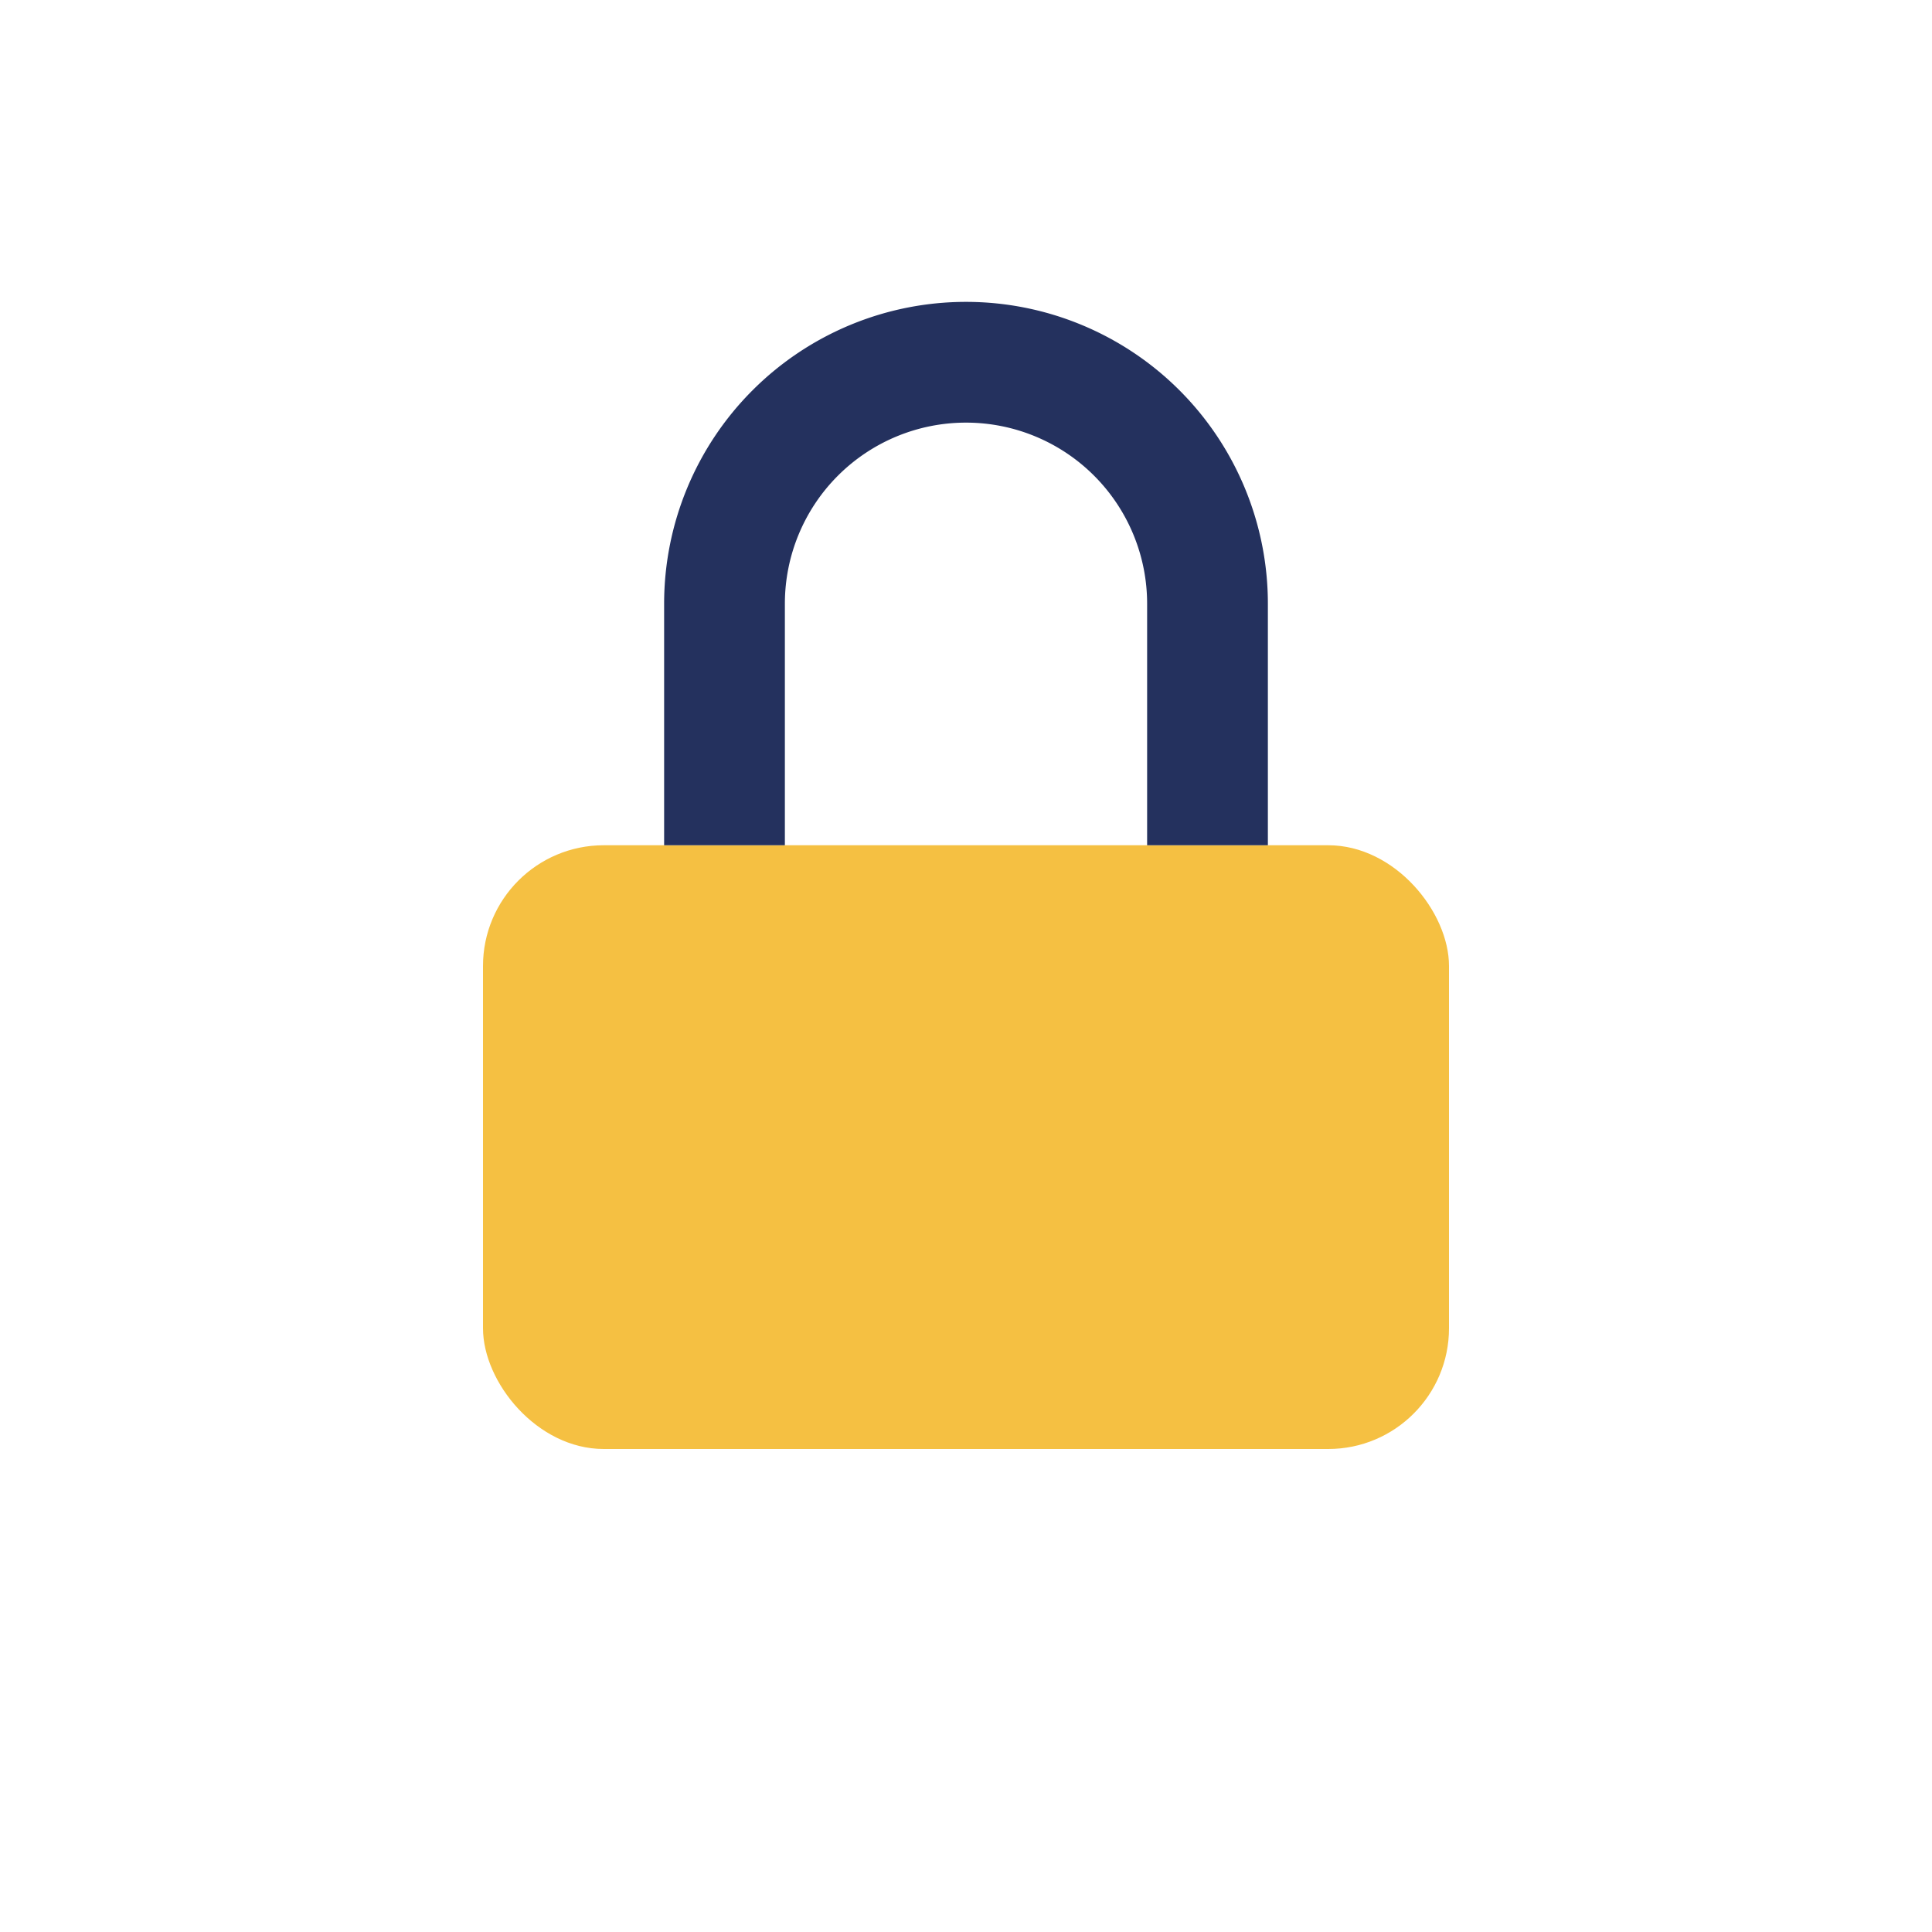 <?xml version="1.0" encoding="UTF-8"?>
<svg xmlns="http://www.w3.org/2000/svg" width="32" height="32" viewBox="0 0 32 32"><rect x="8" y="14" width="16" height="10" rx="2" fill="#F5C042"/><path d="M12 14V10a4 4 0 0 1 8 0v4" stroke="#24315E" stroke-width="2" fill="none"/></svg>